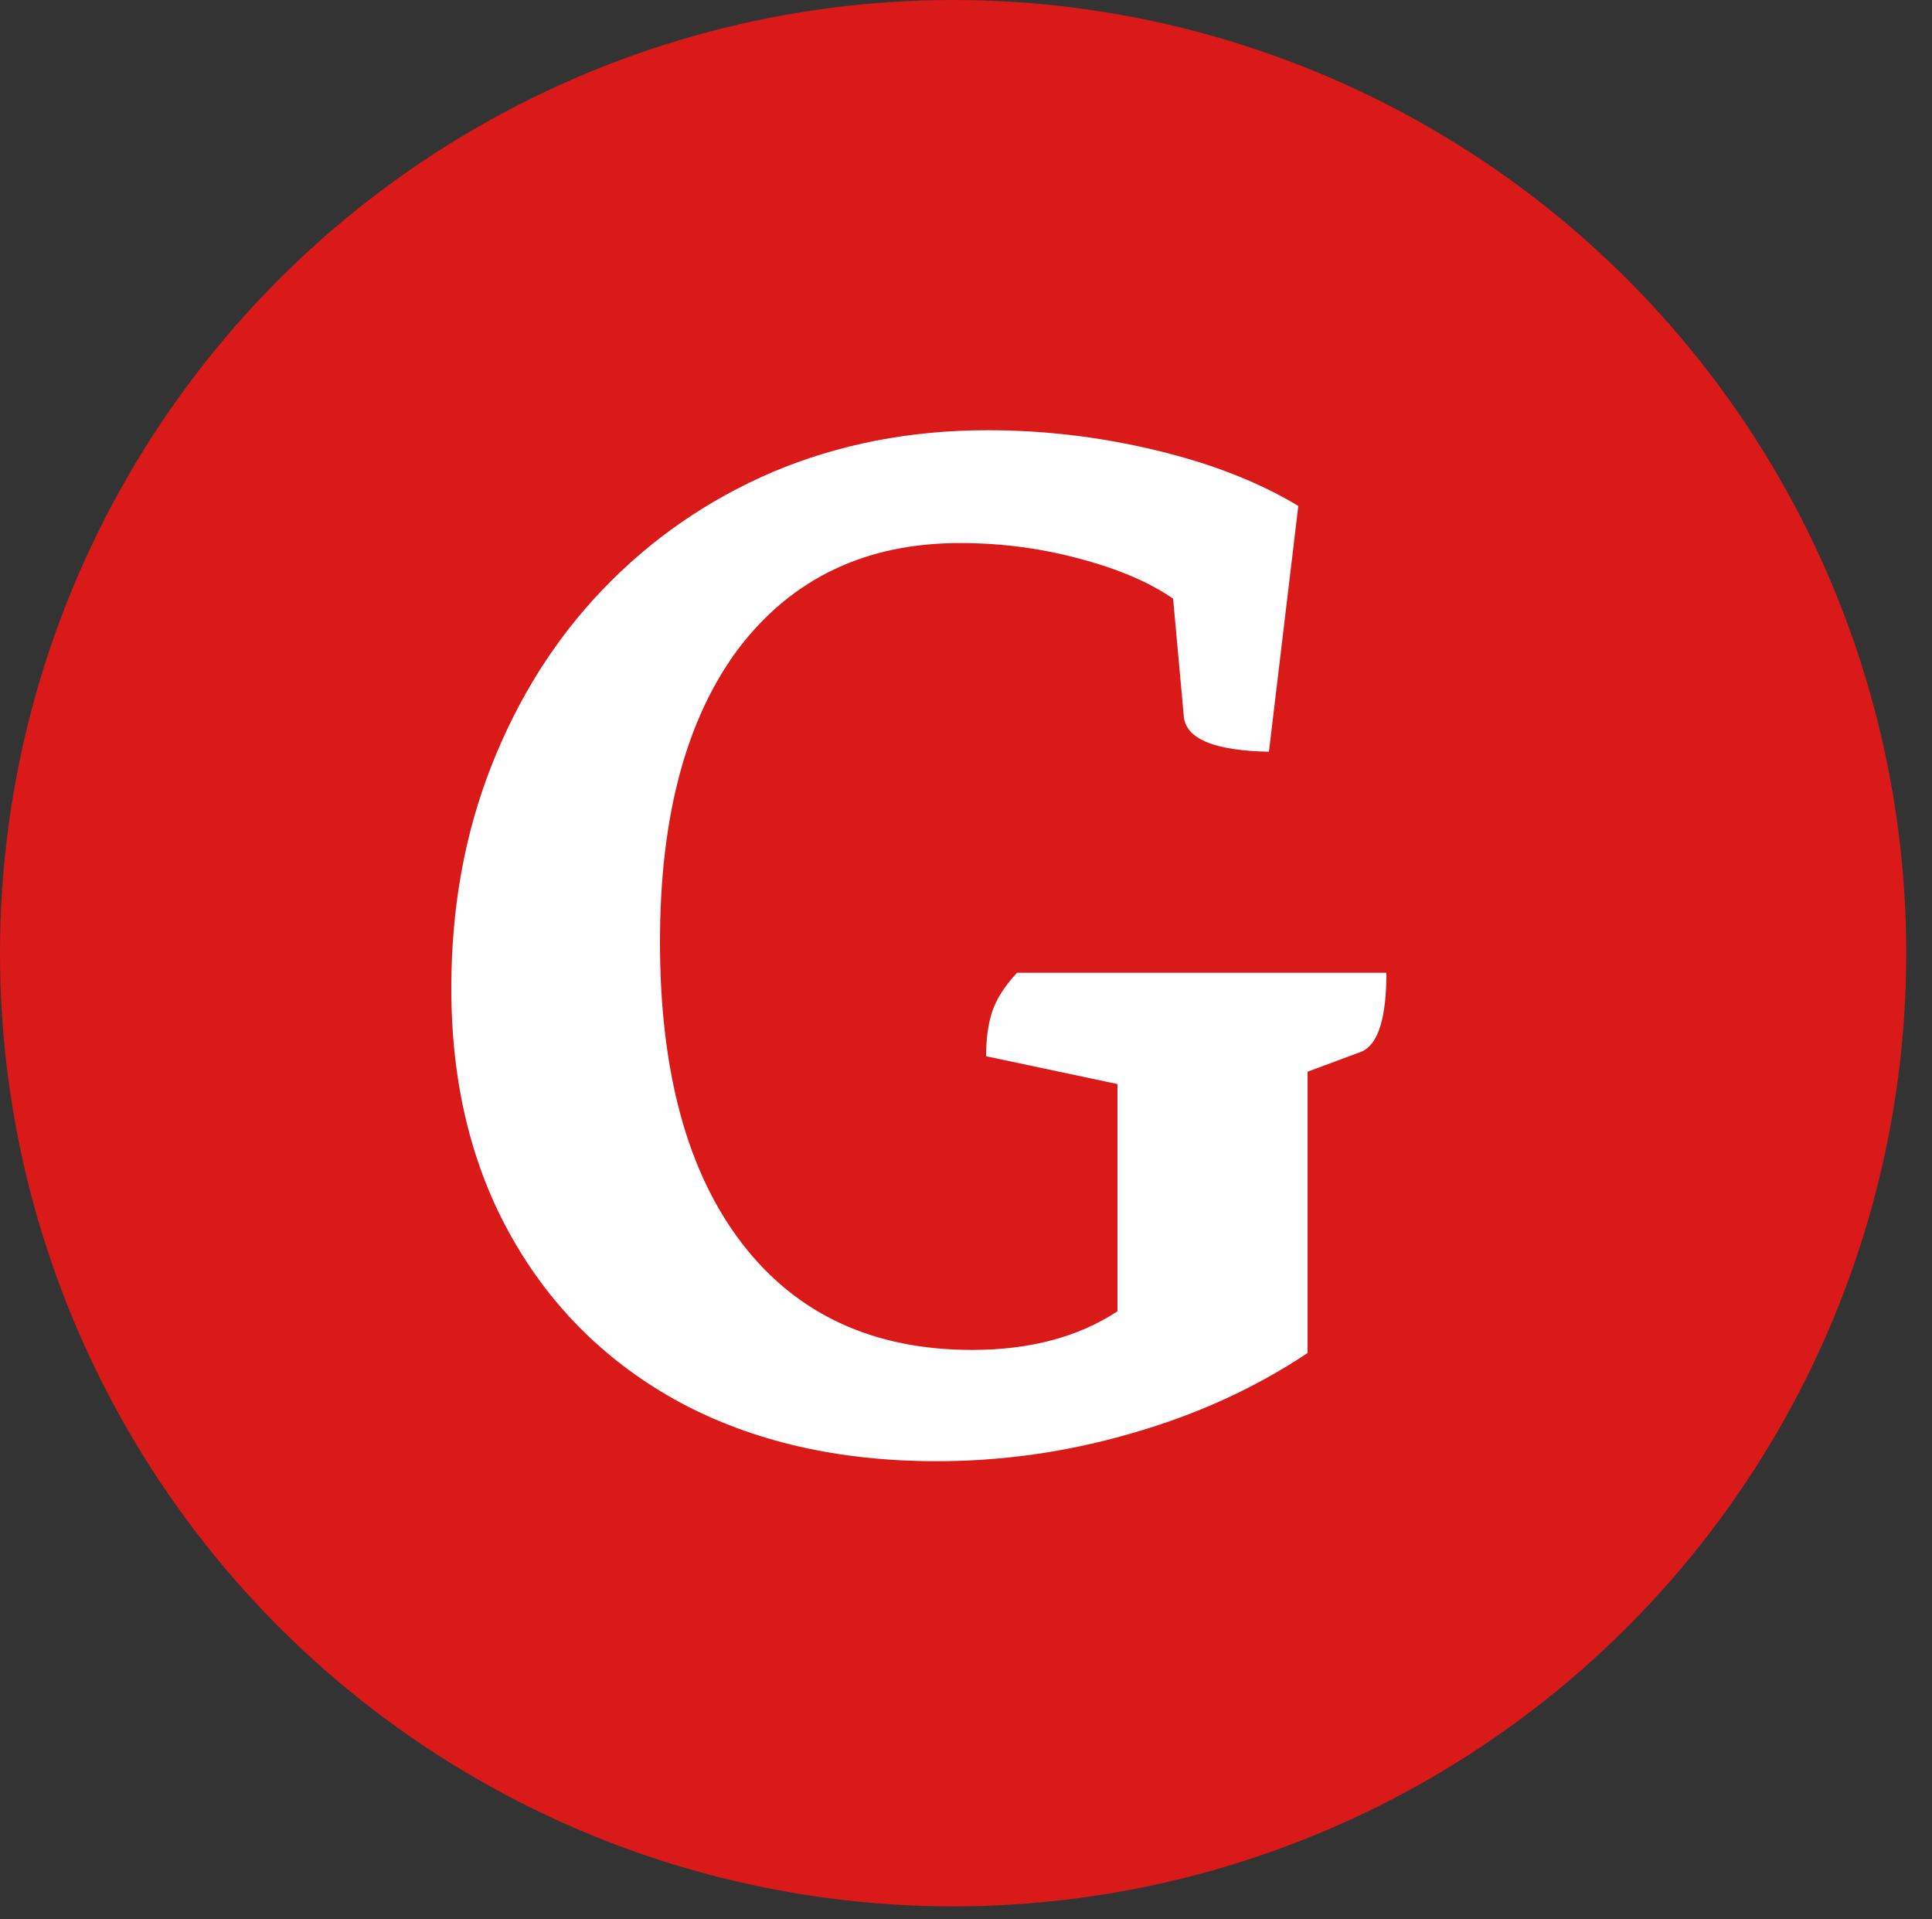 <?xml version="1.0" encoding="UTF-8"?> <svg xmlns="http://www.w3.org/2000/svg" width="150" height="149" viewBox="0 0 150 149" fill="none"><rect x="0" y="0" width="150" height="149" fill="#333333" stroke="none"/> <circle cx="74" cy="74" r="74" fill="#DA1919"></circle> <path d="M72.72 113.44C65.12 113.44 58.48 111.92 52.8 108.88C47.2 105.84 42.84 101.56 39.72 96.04C36.6 90.52 35.04 84.08 35.04 76.72C35.04 70.48 36.08 64.72 38.16 59.44C40.24 54.16 43.12 49.6 46.8 45.76C50.56 41.84 54.96 38.8 60 36.64C65.12 34.48 70.68 33.4 76.68 33.4C81.08 33.4 85.44 33.92 89.76 34.96C94.08 36 97.76 37.44 100.8 39.28L98.52 58.36C94.36 58.28 92.16 57.4 91.92 55.72L91.08 46.48C89.24 45.2 86.8 44.16 83.76 43.36C80.8 42.56 77.72 42.16 74.52 42.16C67.24 42.16 61.52 44.88 57.36 50.32C53.28 55.76 51.24 63.36 51.24 73.12C51.24 83.2 53.36 91 57.6 96.52C61.84 102.04 67.8 104.8 75.48 104.8C79.96 104.8 83.72 103.8 86.76 101.8V84.16L76.56 82C76.56 80.64 76.72 79.48 77.04 78.52C77.36 77.56 78 76.56 78.96 75.52H107.64C107.64 79.04 107 81.08 105.72 81.64L101.52 83.2V105.04C97.44 107.76 92.88 109.84 87.84 111.28C82.88 112.72 77.84 113.44 72.72 113.44Z" fill="white"></path> </svg> 